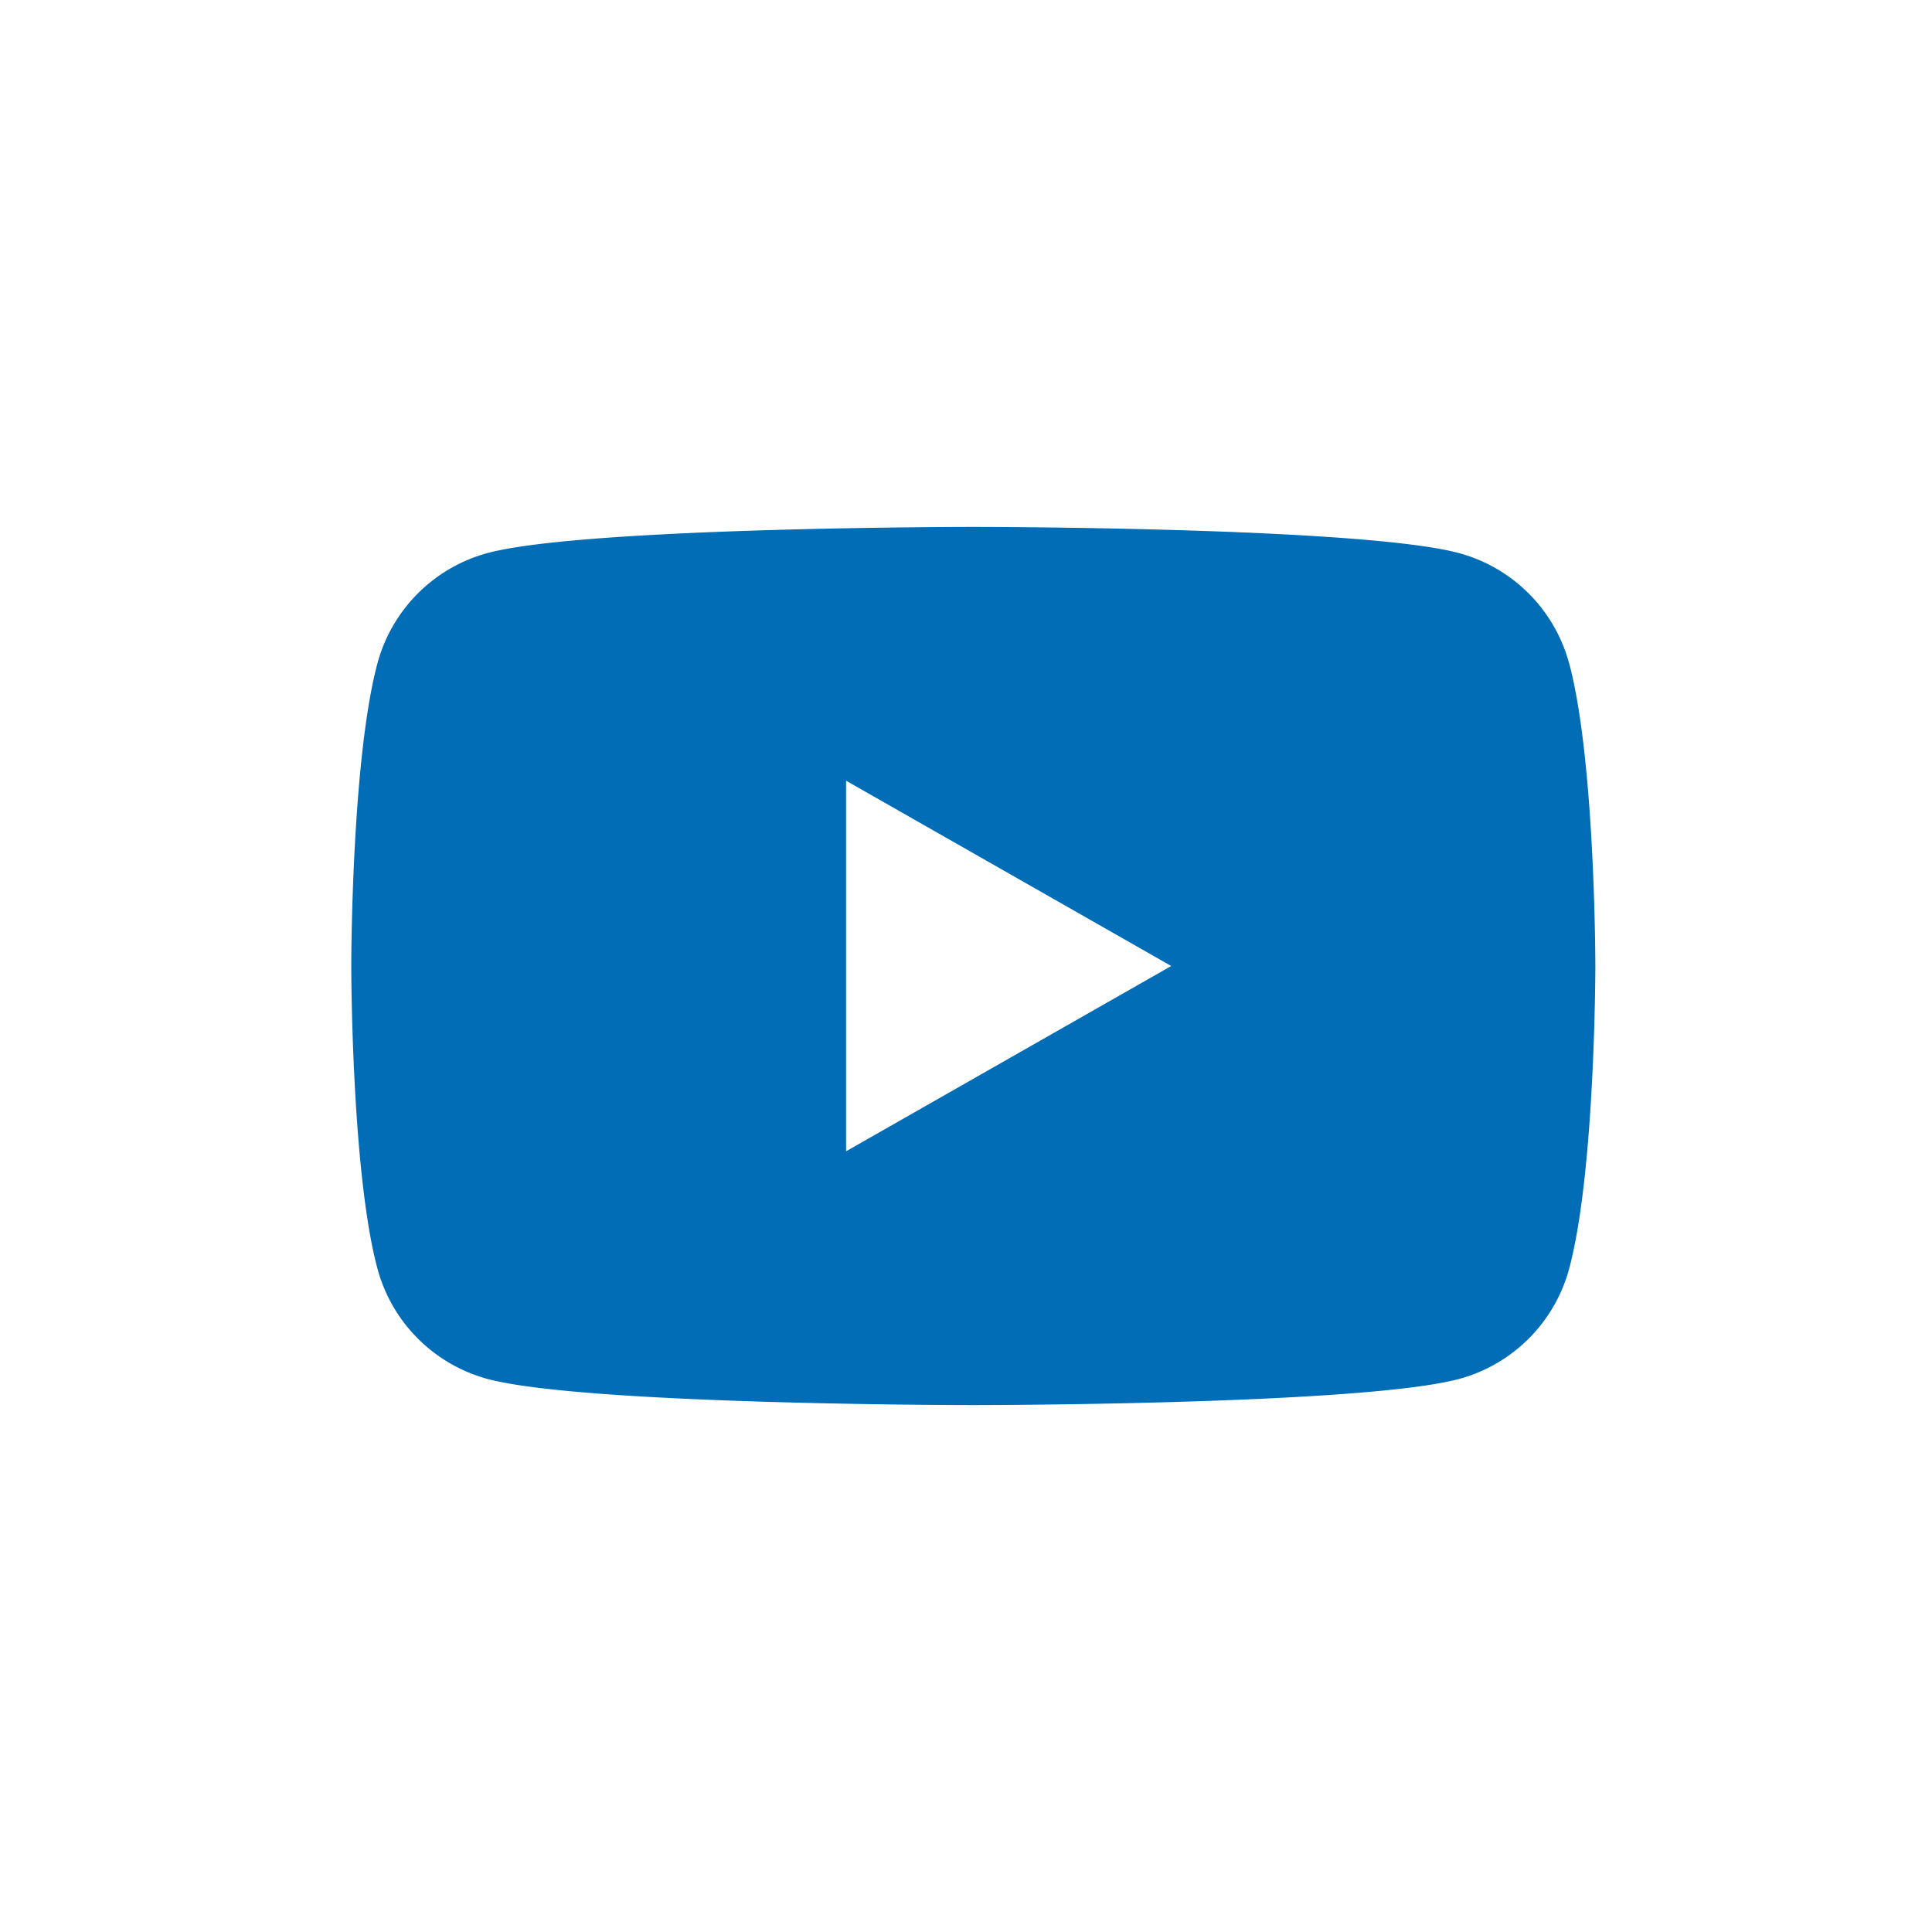 <svg width="44" height="44" xmlns="http://www.w3.org/2000/svg" role="img" aria-labelledby="social-icon-youtube">
  <title id="social-icon-youtube">YouTube</title>
  <path fill="#006db6" fill-rule="evenodd" d="M19.269 26.22v-8.44L26.674 22l-7.405 4.22zM35.74 15.124a3.563 3.563 0 0 0-2.505-2.526C31.026 12 22.166 12 22.166 12s-8.86 0-11.069.597a3.563 3.563 0 0 0-2.505 2.526C8 17.351 8 22 8 22s0 4.649.592 6.877a3.564 3.564 0 0 0 2.505 2.526c2.21.597 11.07.597 11.07.597s8.86 0 11.07-.597a3.564 3.564 0 0 0 2.504-2.526c.592-2.228.592-6.877.592-6.877s0-4.649-.592-6.877z" />
</svg>
